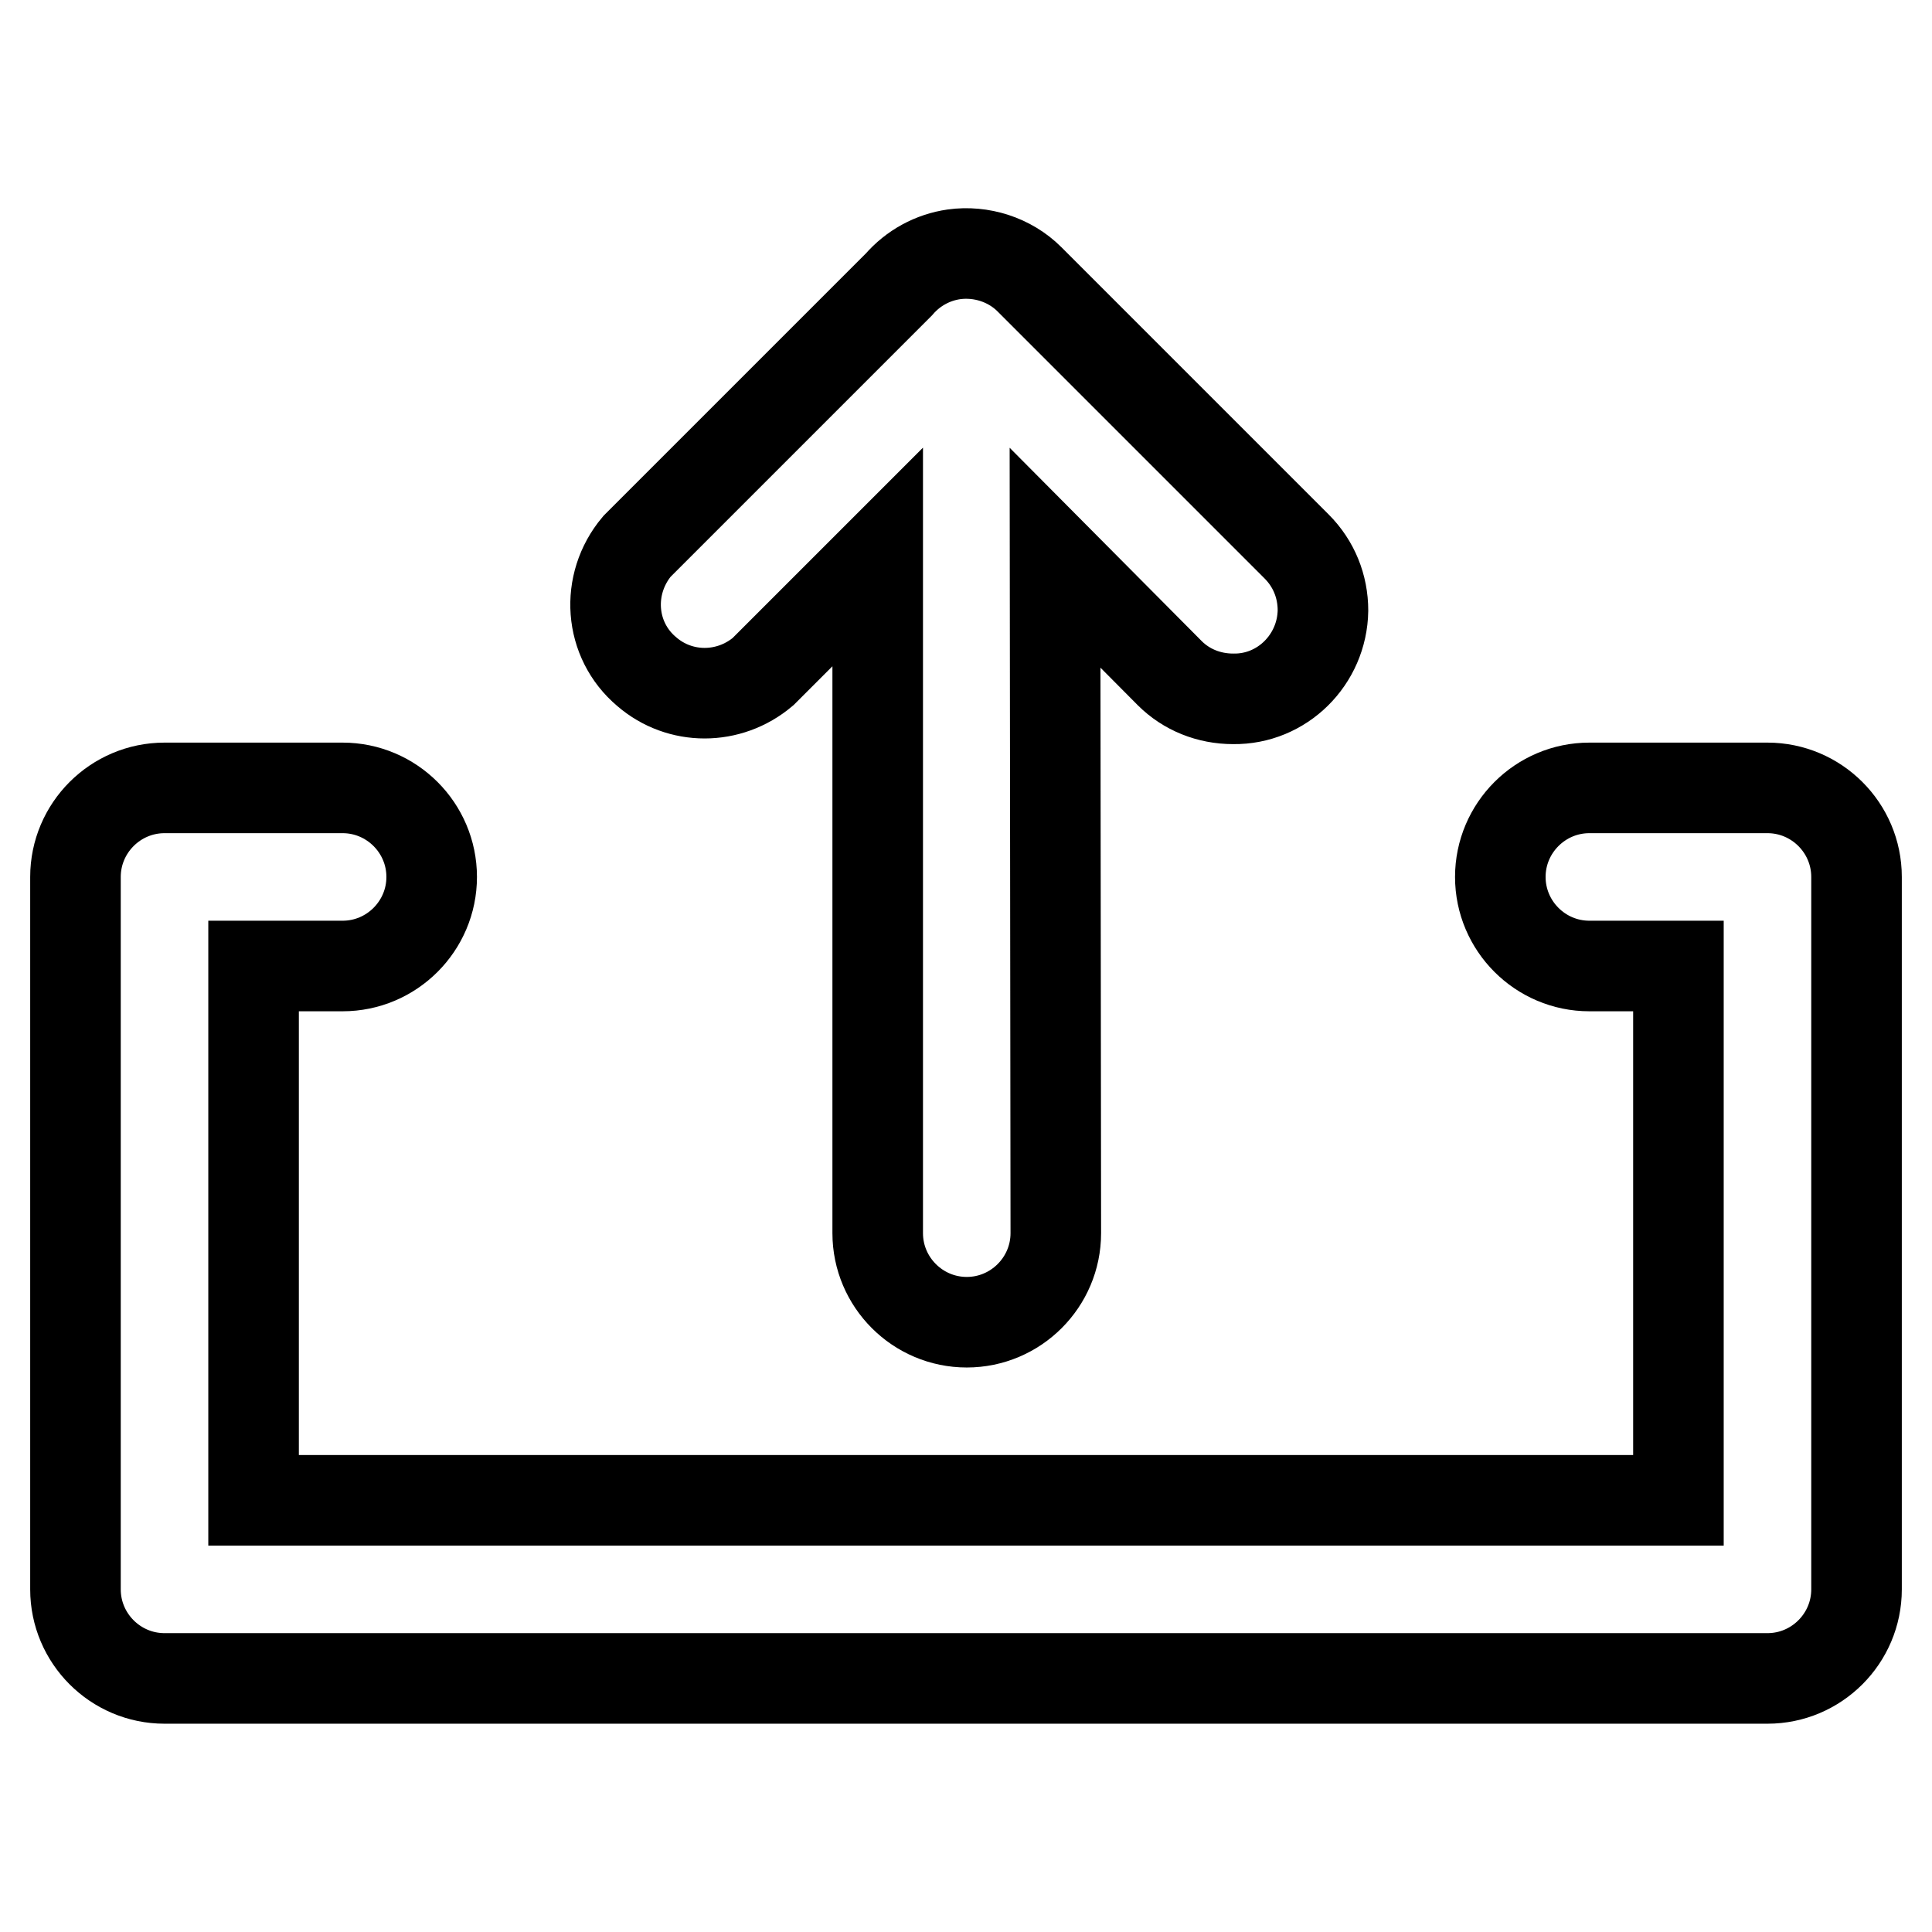<?xml version="1.0" encoding="utf-8"?>
<!-- Svg Vector Icons : http://www.onlinewebfonts.com/icon -->
<!DOCTYPE svg PUBLIC "-//W3C//DTD SVG 1.1//EN" "http://www.w3.org/Graphics/SVG/1.1/DTD/svg11.dtd">
<svg version="1.1" xmlns="http://www.w3.org/2000/svg" xmlns:xlink="http://www.w3.org/1999/xlink" x="0px" y="0px" viewBox="0 0 256 256" enable-background="new 0 0 256 256" xml:space="preserve">
<g> <path stroke-width="12" fill-opacity="0" stroke="#000000"  d="M234.2,222.4H21.8c-6.5,0-11.8-5.3-11.8-11.8v-94.4c0-6.5,5.3-11.8,11.8-11.8h23.6 c6.5,0,11.8,5.3,11.8,11.8c0,6.5-5.3,11.8-11.8,11.8H33.6v70.8h188.8V128h-11.8c-6.5,0-11.8-5.3-11.8-11.8 c0-6.5,5.3-11.8,11.8-11.8h23.6c6.5,0,11.8,5.3,11.8,11.8v94.4C246,217.1,240.7,222.4,234.2,222.4z M139.8,73.9L155,89.2 c2.2,2.2,5.2,3.4,8.4,3.4c6.5,0.1,11.8-5.2,11.9-11.7c0-3.2-1.2-6.2-3.5-8.5L136.4,37c-2.6-2.6-6.4-3.8-10-3.3 c-2.8,0.4-5.4,1.8-7.3,4L84.4,72.4c-4.2,5-3.7,12.4,1.3,16.6c4.4,3.8,10.9,3.8,15.4,0l15.2-15.2v89.6c0,6.5,5.3,11.8,11.8,11.8 c6.5,0,11.8-5.3,11.8-11.8L139.8,73.9L139.8,73.9z"/></g>
</svg>
